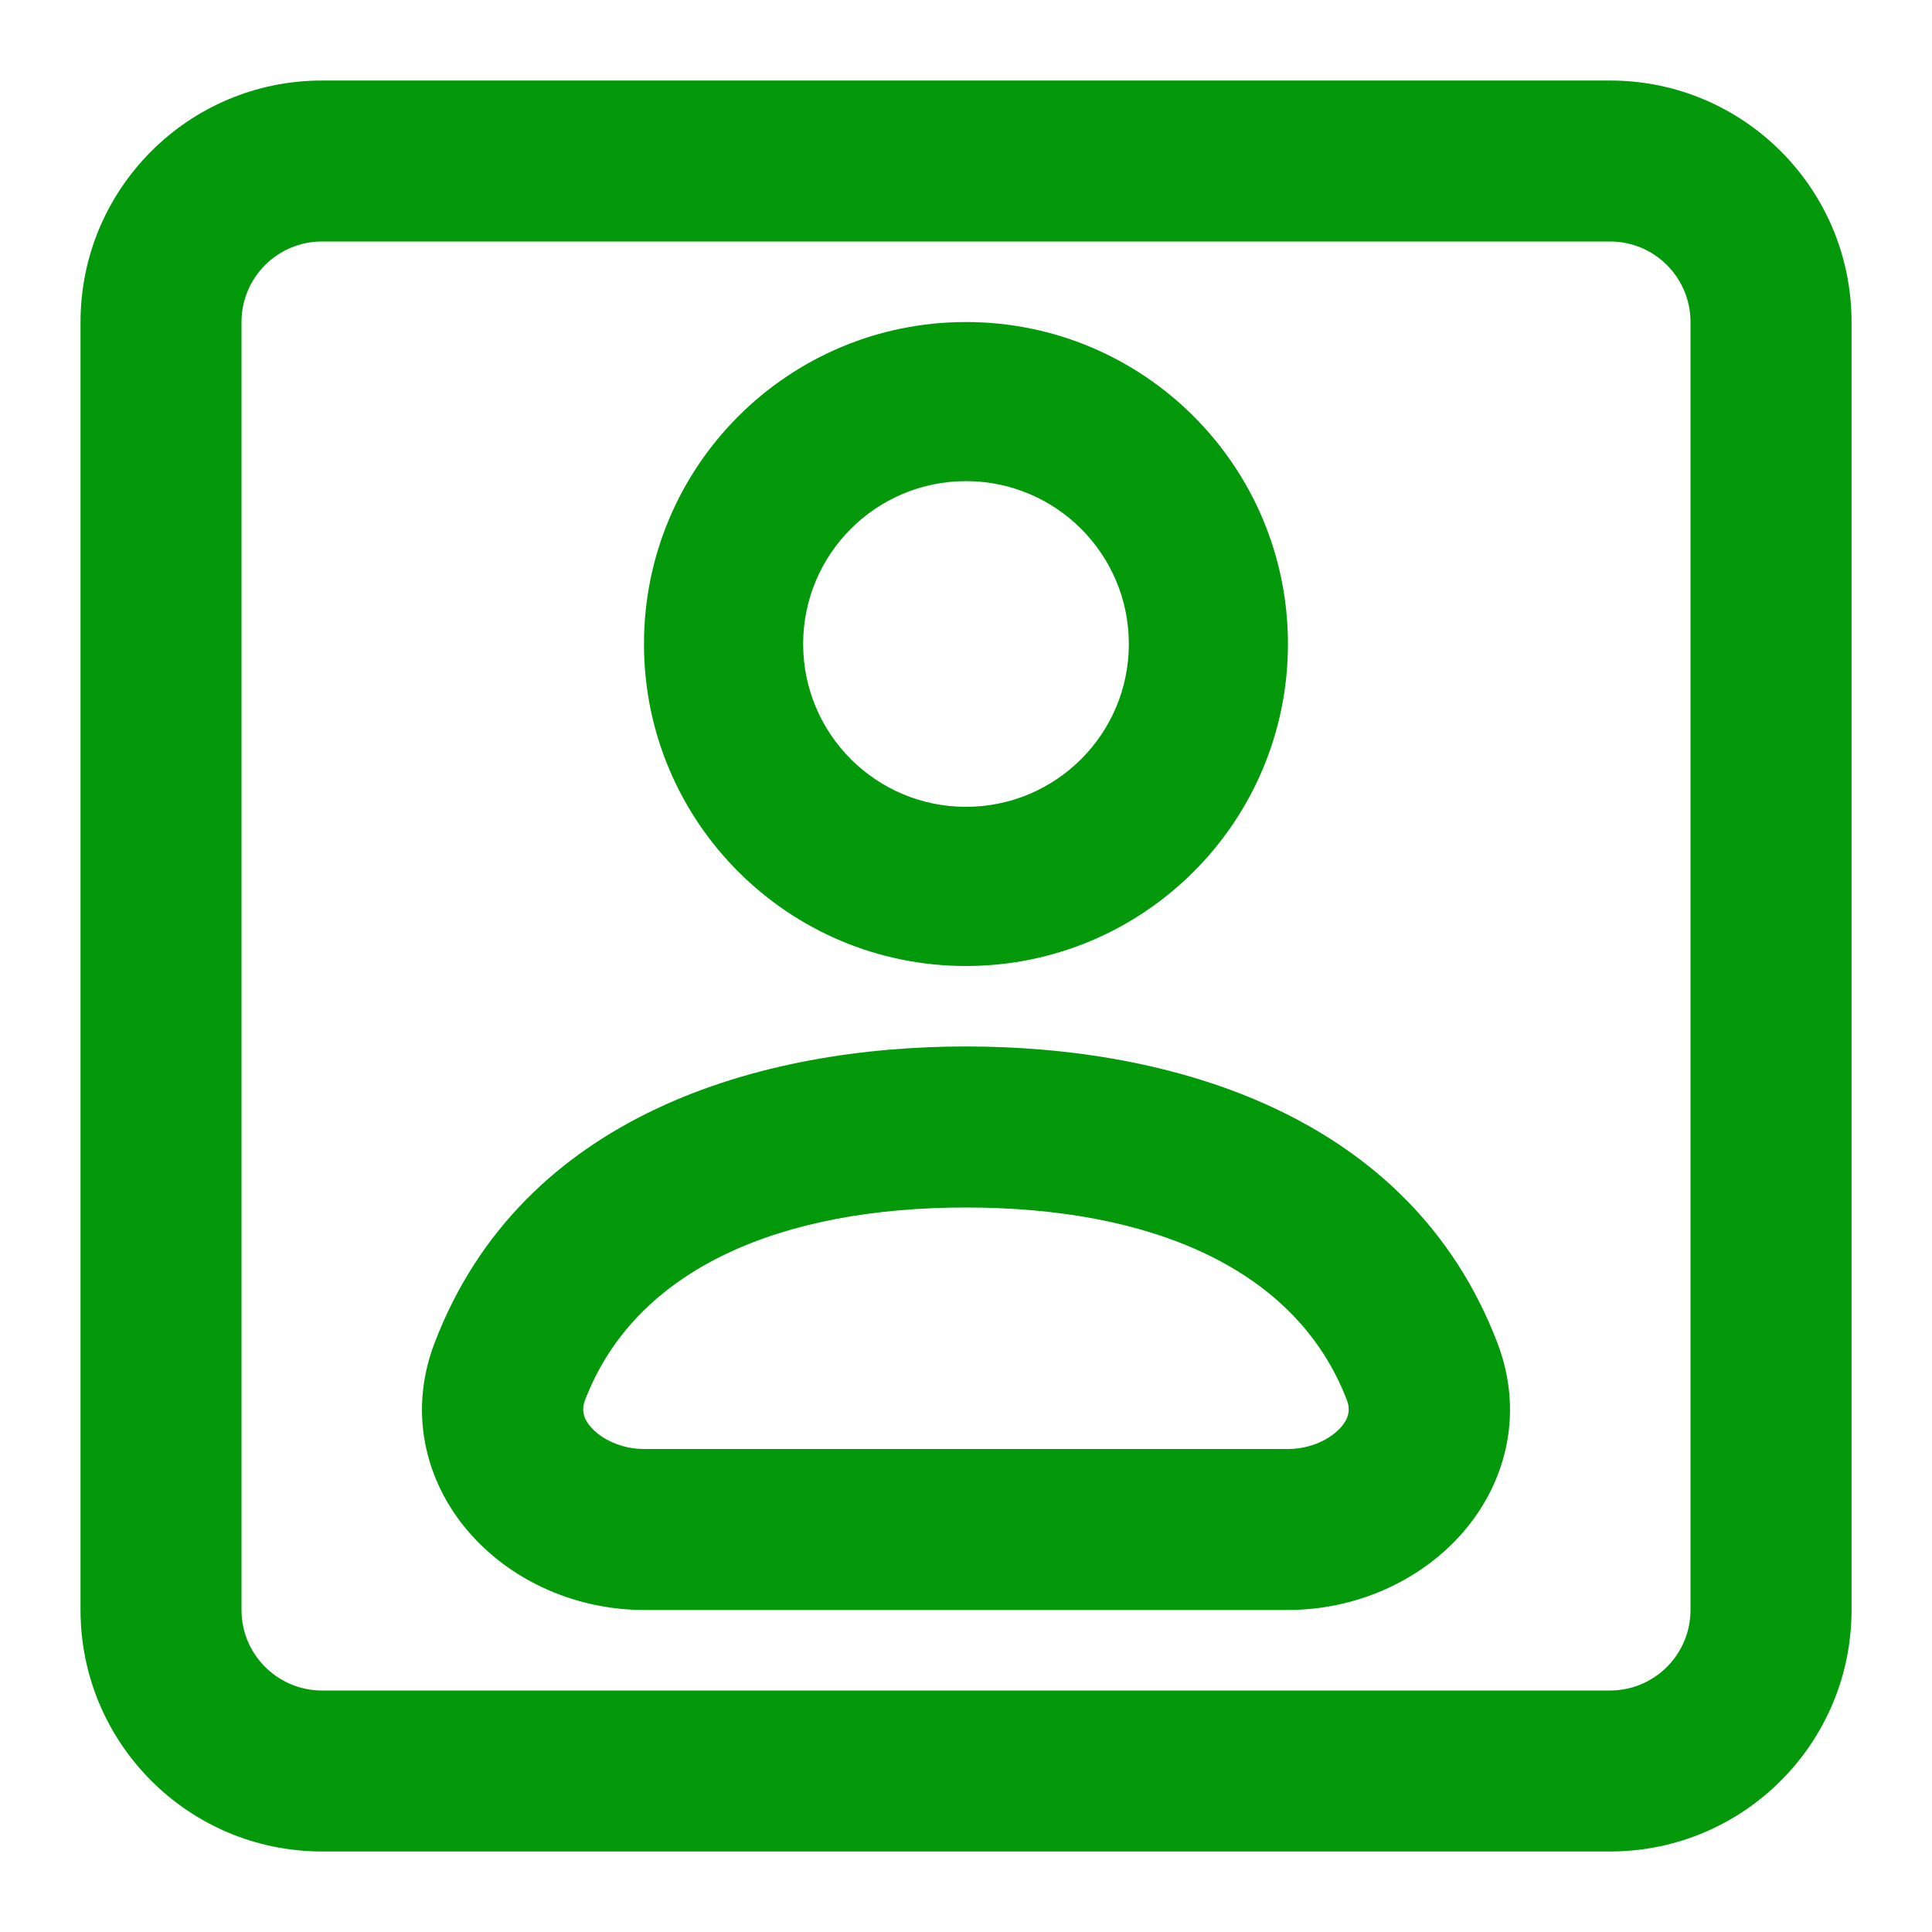<svg width="28" height="28" viewBox="0 0 28 28" fill="none" xmlns="http://www.w3.org/2000/svg">
<path fill-rule="evenodd" clip-rule="evenodd" d="M26.834 4.667C26.834 2.734 25.267 1.167 23.334 1.167H4.667C2.734 1.167 1.167 2.734 1.167 4.667V23.333C1.167 25.266 2.734 26.833 4.667 26.833H23.334C25.267 26.833 26.834 25.266 26.834 23.333V4.667ZM24.5 4.667C24.5 4.022 23.978 3.5 23.334 3.5H4.667C4.023 3.5 3.5 4.022 3.5 4.667V23.333C3.5 23.977 4.023 24.5 4.667 24.5H23.334C23.978 24.5 24.5 23.977 24.5 23.333V4.667Z" fill="#04990B"/>
<path d="M18.666 9.333C18.666 11.911 16.577 14 14 14C11.422 14 9.333 11.911 9.333 9.333C9.333 6.756 11.422 4.667 14 4.667C16.577 4.667 18.666 6.756 18.666 9.333ZM11.64 9.333C11.64 10.637 12.696 11.693 14 11.693C15.303 11.693 16.36 10.637 16.36 9.333C16.36 8.03 15.303 6.973 14 6.973C12.696 6.973 11.64 8.03 11.64 9.333Z" fill="#04990B"/>
<path fill-rule="evenodd" clip-rule="evenodd" d="M6.299 19.461C7.572 16.133 11.049 15.166 14 15.166C16.95 15.166 20.428 16.133 21.701 19.461C22.109 20.527 21.796 21.555 21.159 22.257C20.545 22.934 19.625 23.333 18.666 23.333H9.333C8.375 23.333 7.454 22.934 6.841 22.257C6.203 21.555 5.891 20.527 6.299 19.461ZM14 17.5C11.344 17.5 9.215 18.367 8.478 20.294C8.421 20.443 8.464 20.574 8.569 20.689C8.72 20.857 9.003 21 9.333 21H18.666C18.997 21 19.279 20.857 19.43 20.689C19.535 20.574 19.578 20.443 19.521 20.294C18.784 18.367 16.656 17.5 14 17.5Z" fill="#04990B"/>
</svg>
